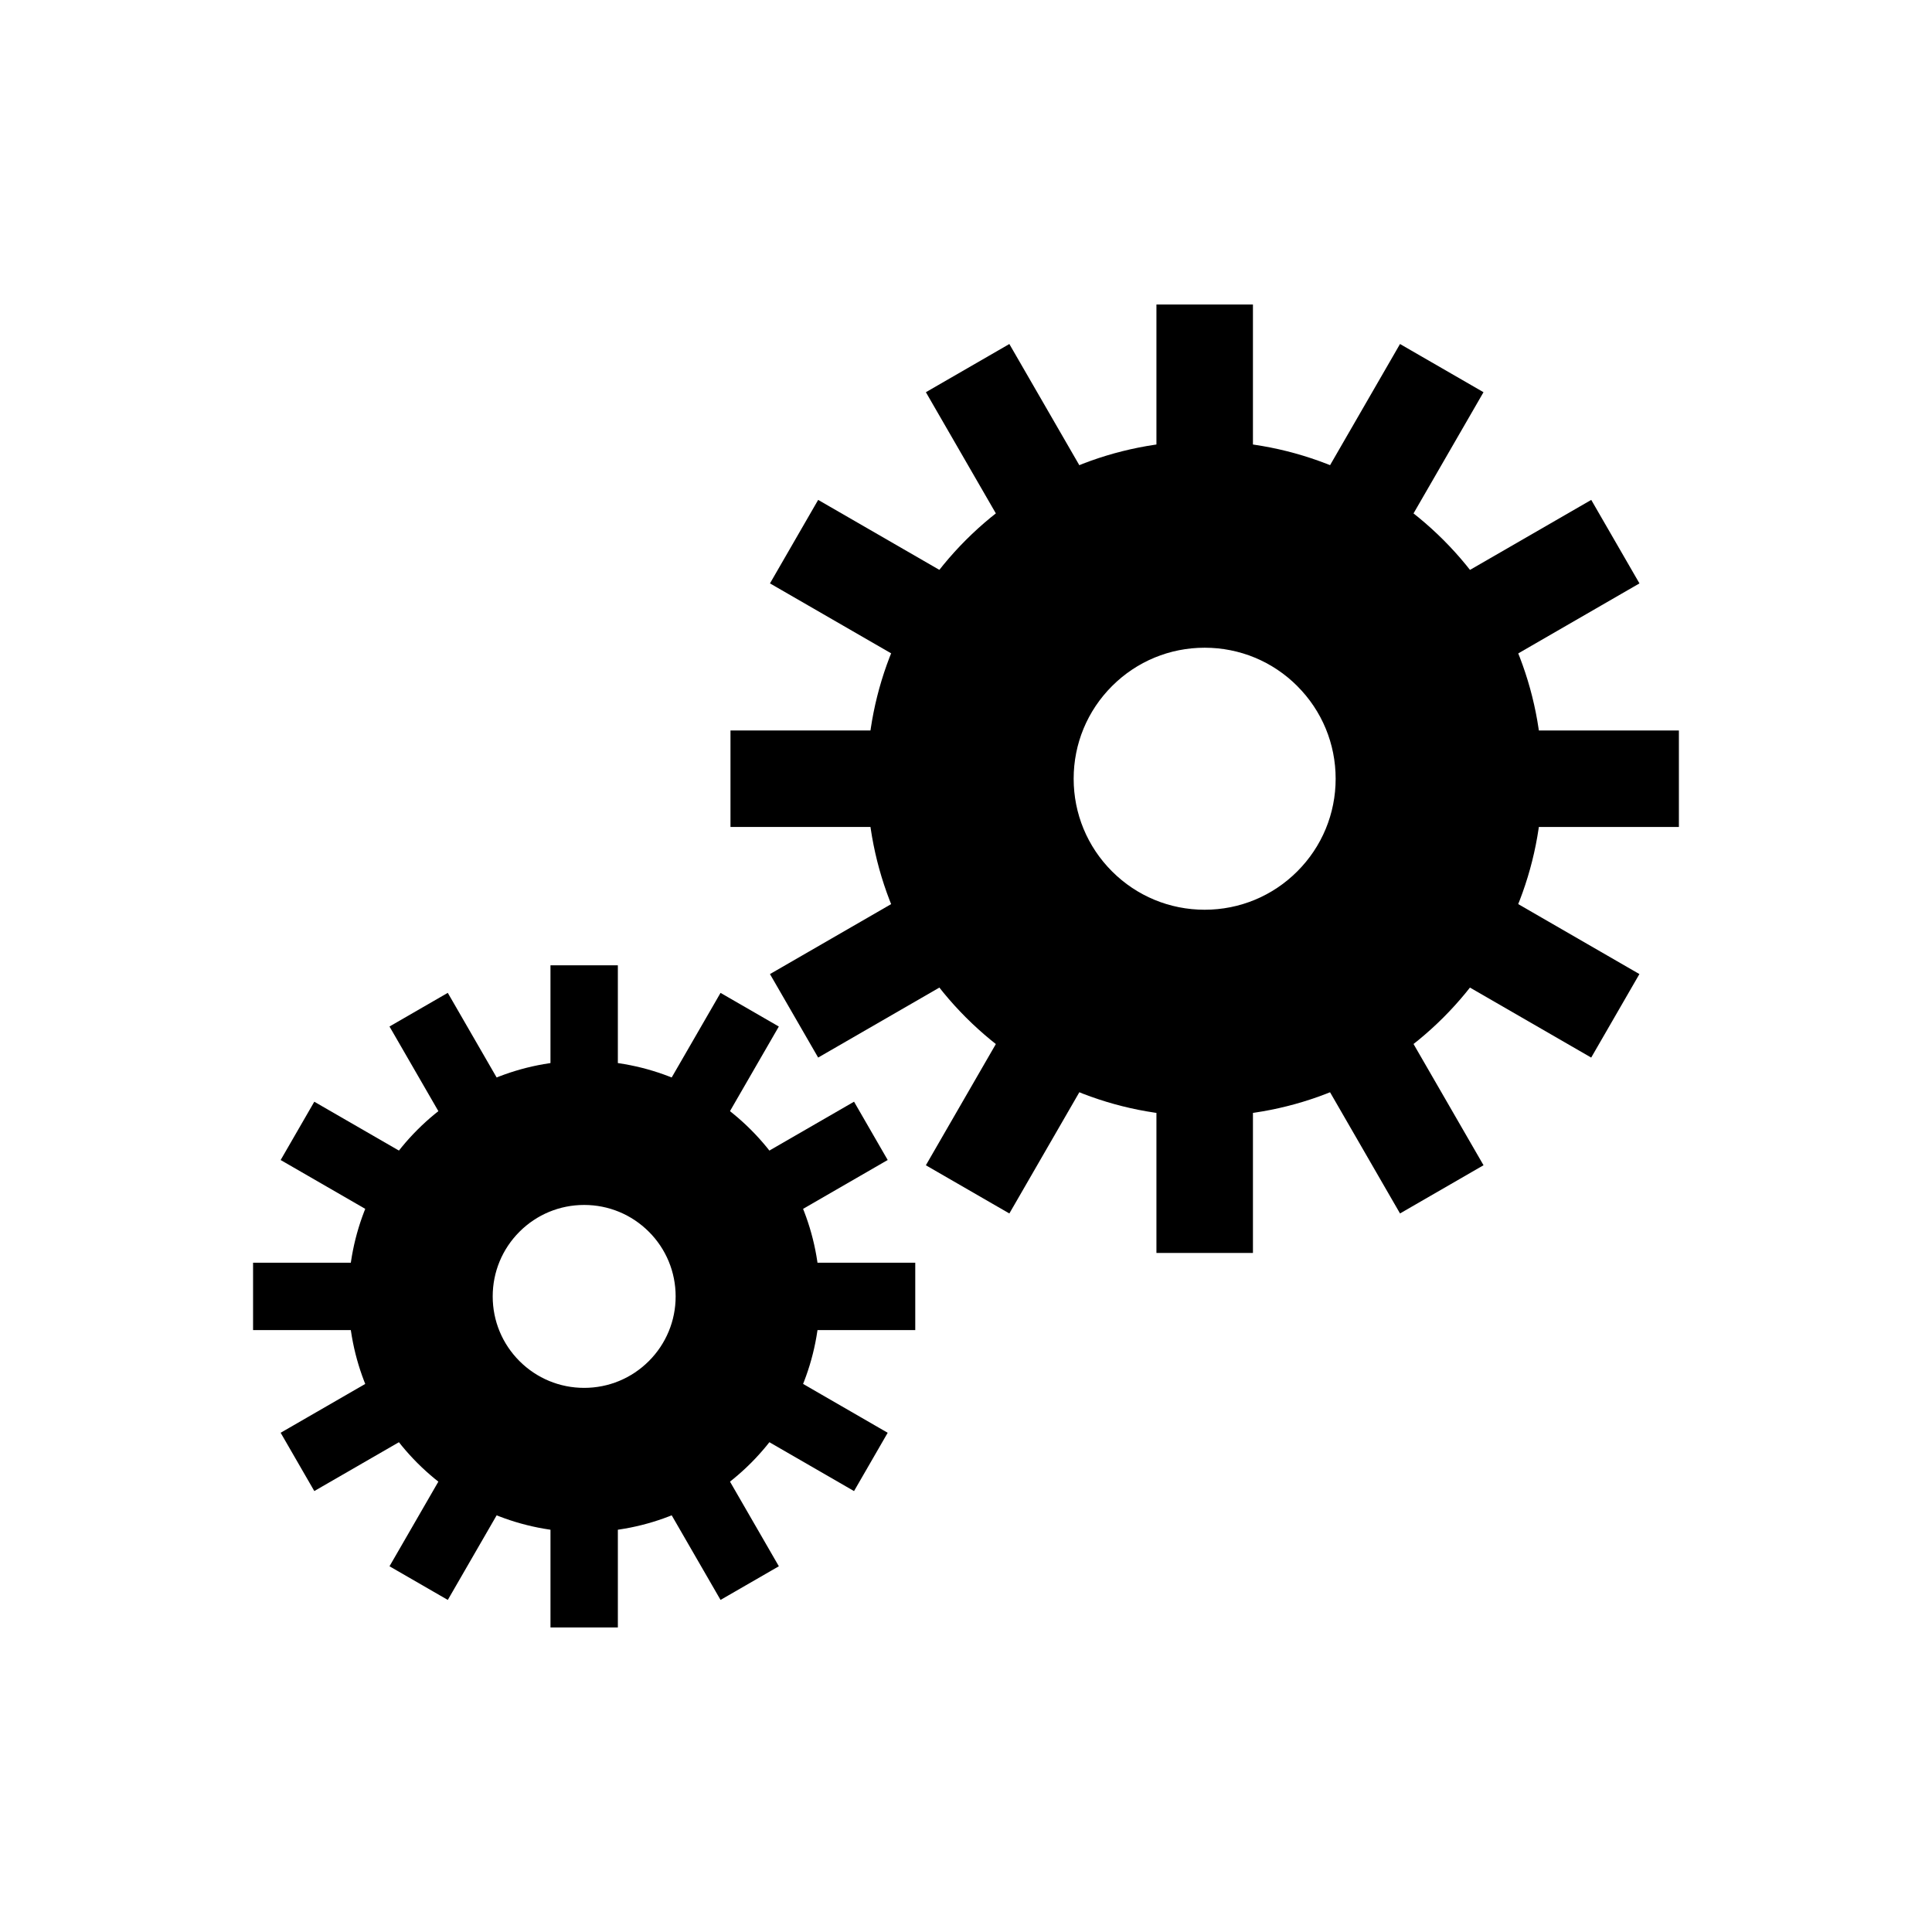 <?xml version="1.0" encoding="UTF-8"?>
<!-- Uploaded to: ICON Repo, www.iconrepo.com, Generator: ICON Repo Mixer Tools -->
<svg fill="#000000" width="800px" height="800px" version="1.1" viewBox="144 144 512 512" xmlns="http://www.w3.org/2000/svg">
 <g>
  <path d="m463.25 260.89c23.785 0 46.453 9.391 63.27 26.207 16.816 16.82 26.207 39.484 26.207 63.27s-9.391 46.453-26.207 63.27c-16.82 16.82-39.484 26.207-63.27 26.207s-46.453-9.387-63.27-26.207-26.207-39.484-26.207-63.27 9.391-46.453 26.207-63.27c16.82-16.82 39.484-26.207 63.27-26.207zm24.551 64.93c-6.547-6.547-15.289-10.168-24.551-10.168-9.258 0-18.004 3.621-24.551 10.168s-10.168 15.293-10.168 24.551 3.621 18.004 10.168 24.551 15.289 10.168 24.547 10.168 18-3.621 24.547-10.168 10.168-15.289 10.168-24.551c0-9.258-3.621-18.004-10.168-24.551z" fill-rule="evenodd"/>
  <path d="m472.42 274.63h-21.953v-49.934h25.574v49.934z"/>
  <path d="m454.09 426.11h21.953v49.934h-25.574v-49.934z"/>
  <path d="m433.31 280.19-15.875 9.168-3.113 1.797-1.809-3.129-21.348-36.973-1.797-3.117 3.129-1.805 15.875-9.164 3.113-1.801 1.809 3.129 21.348 36.973 1.797 3.117z"/>
  <path d="m493.2 420.55 15.879-9.164 3.117-1.805 1.801 3.117 21.348 36.977 1.805 3.125-3.133 1.809-15.879 9.168-3.117 1.801-1.801-3.117-21.348-36.977-1.805-3.125z"/>
  <path d="m402.24 304.55-9.168 15.875-1.805 3.129-3.113-1.797-36.977-21.348-3.129-1.805 1.801-3.117 9.164-15.879 1.809-3.133 3.125 1.805 36.977 21.348 3.117 1.801z"/>
  <path d="m524.27 396.2 9.164-15.879 1.809-3.133 3.129 1.805 36.973 21.348 3.117 1.797-1.801 3.121-9.168 15.879-1.809 3.133-3.125-1.805-36.977-21.348-3.113-1.801z"/>
  <path d="m387.52 341.2v21.953h-49.934v-25.57h49.934z"/>
  <path d="m538.99 359.54v-21.953h49.934v25.57h-49.934z"/>
  <path d="m393.07 380.3 9.168 15.879 1.809 3.133-3.125 1.801-36.977 21.348-3.125 1.805-1.809-3.133-9.164-15.879-1.801-3.113 3.129-1.805 36.973-21.348 3.121-1.805z"/>
  <path d="m533.44 320.43-9.164-15.875-1.801-3.121 3.113-1.801 36.977-21.348 3.133-1.809 1.801 3.125 9.168 15.875 1.809 3.133-3.125 1.801-36.973 21.352-3.129 1.805z"/>
  <path d="m417.43 411.39 15.875 9.164 3.137 1.809-1.805 3.125-21.348 36.977-1.801 3.117-3.121-1.801-15.879-9.168-3.125-1.805 1.797-3.113 21.348-36.977 1.809-3.129z"/>
  <path d="m509.08 289.36-15.879-9.168-3.133-1.809 1.805-3.125 21.348-36.977 1.797-3.117 3.121 1.805 15.879 9.164 3.125 1.805-1.797 3.117-21.348 36.973-1.805 3.129z"/>
  <path d="m298.81 425.09c16.605 0 32.43 6.555 44.176 18.297 11.742 11.742 18.297 27.566 18.297 44.176 0 16.605-6.555 32.43-18.297 44.172-11.742 11.742-27.566 18.297-44.176 18.297-16.605 0-32.434-6.555-44.176-18.297-11.742-11.742-18.297-27.566-18.297-44.172 0-16.605 6.555-32.43 18.297-44.176 11.742-11.742 27.566-18.297 44.176-18.297zm17.141 45.332c-4.57-4.57-10.676-7.098-17.141-7.098s-12.57 2.527-17.141 7.098c-4.57 4.57-7.098 10.676-7.098 17.141s2.527 12.57 7.098 17.141c4.57 4.57 10.676 7.098 17.141 7.098s12.566-2.527 17.141-7.098c4.57-4.57 7.102-10.676 7.102-17.141s-2.527-12.57-7.098-17.141z" fill-rule="evenodd"/>
  <path d="m305.21 434.68h-15.328v-34.863h17.855v34.863z"/>
  <path d="m292.41 540.43h15.328v34.863h-17.855v-34.863z"/>
  <path d="m277.9 438.55-11.082 6.402-2.176 1.254-1.262-2.184-14.902-25.816-1.258-2.172 2.184-1.262 11.086-6.398 2.176-1.258 1.262 2.184 14.902 25.816 1.254 2.176z"/>
  <path d="m319.72 536.56 11.082-6.402 2.18-1.258 1.258 2.176 14.902 25.816 1.262 2.184-2.188 1.262-11.086 6.398-2.18 1.258-1.254-2.176-14.906-25.812-1.258-2.184z"/>
  <path d="m256.21 455.57-6.402 11.086-1.258 2.18-2.176-1.254-25.816-14.906-2.184-1.258 1.258-2.176 6.398-11.086 1.262-2.188 2.184 1.262 25.816 14.902 2.176 1.258z"/>
  <path d="m341.41 519.55 6.402-11.082 1.262-2.191 2.184 1.262 25.812 14.906 2.176 1.254-1.258 2.18-6.398 11.086-1.262 2.188-2.184-1.262-25.816-14.902-2.176-1.258z"/>
  <path d="m245.93 481.16v15.328h-34.863v-17.855h34.863z"/>
  <path d="m351.69 493.96v-15.328h34.863v17.855h-34.863z"/>
  <path d="m249.81 508.45 6.402 11.086 1.262 2.188-2.18 1.258-25.816 14.902-2.184 1.262-1.262-2.188-6.398-11.086-1.258-2.176 2.184-1.258 25.816-14.906 2.18-1.258z"/>
  <path d="m347.81 466.65-6.402-11.086-1.258-2.18 2.176-1.258 25.816-14.902 2.188-1.262 1.258 2.18 6.398 11.086 1.262 2.184-2.18 1.258-25.812 14.906-2.184 1.262z"/>
  <path d="m266.82 530.16 11.082 6.402 2.191 1.262-1.262 2.184-14.902 25.812-1.258 2.176-2.18-1.258-11.086-6.398-2.184-1.262 1.258-2.172 14.902-25.816 1.262-2.184z"/>
  <path d="m330.8 444.96-11.082-6.402-2.188-1.262 1.258-2.184 14.906-25.812 1.254-2.176 2.18 1.258 11.086 6.398 2.184 1.262-1.258 2.172-14.902 25.816-1.262 2.184z"/>
 </g>
</svg>